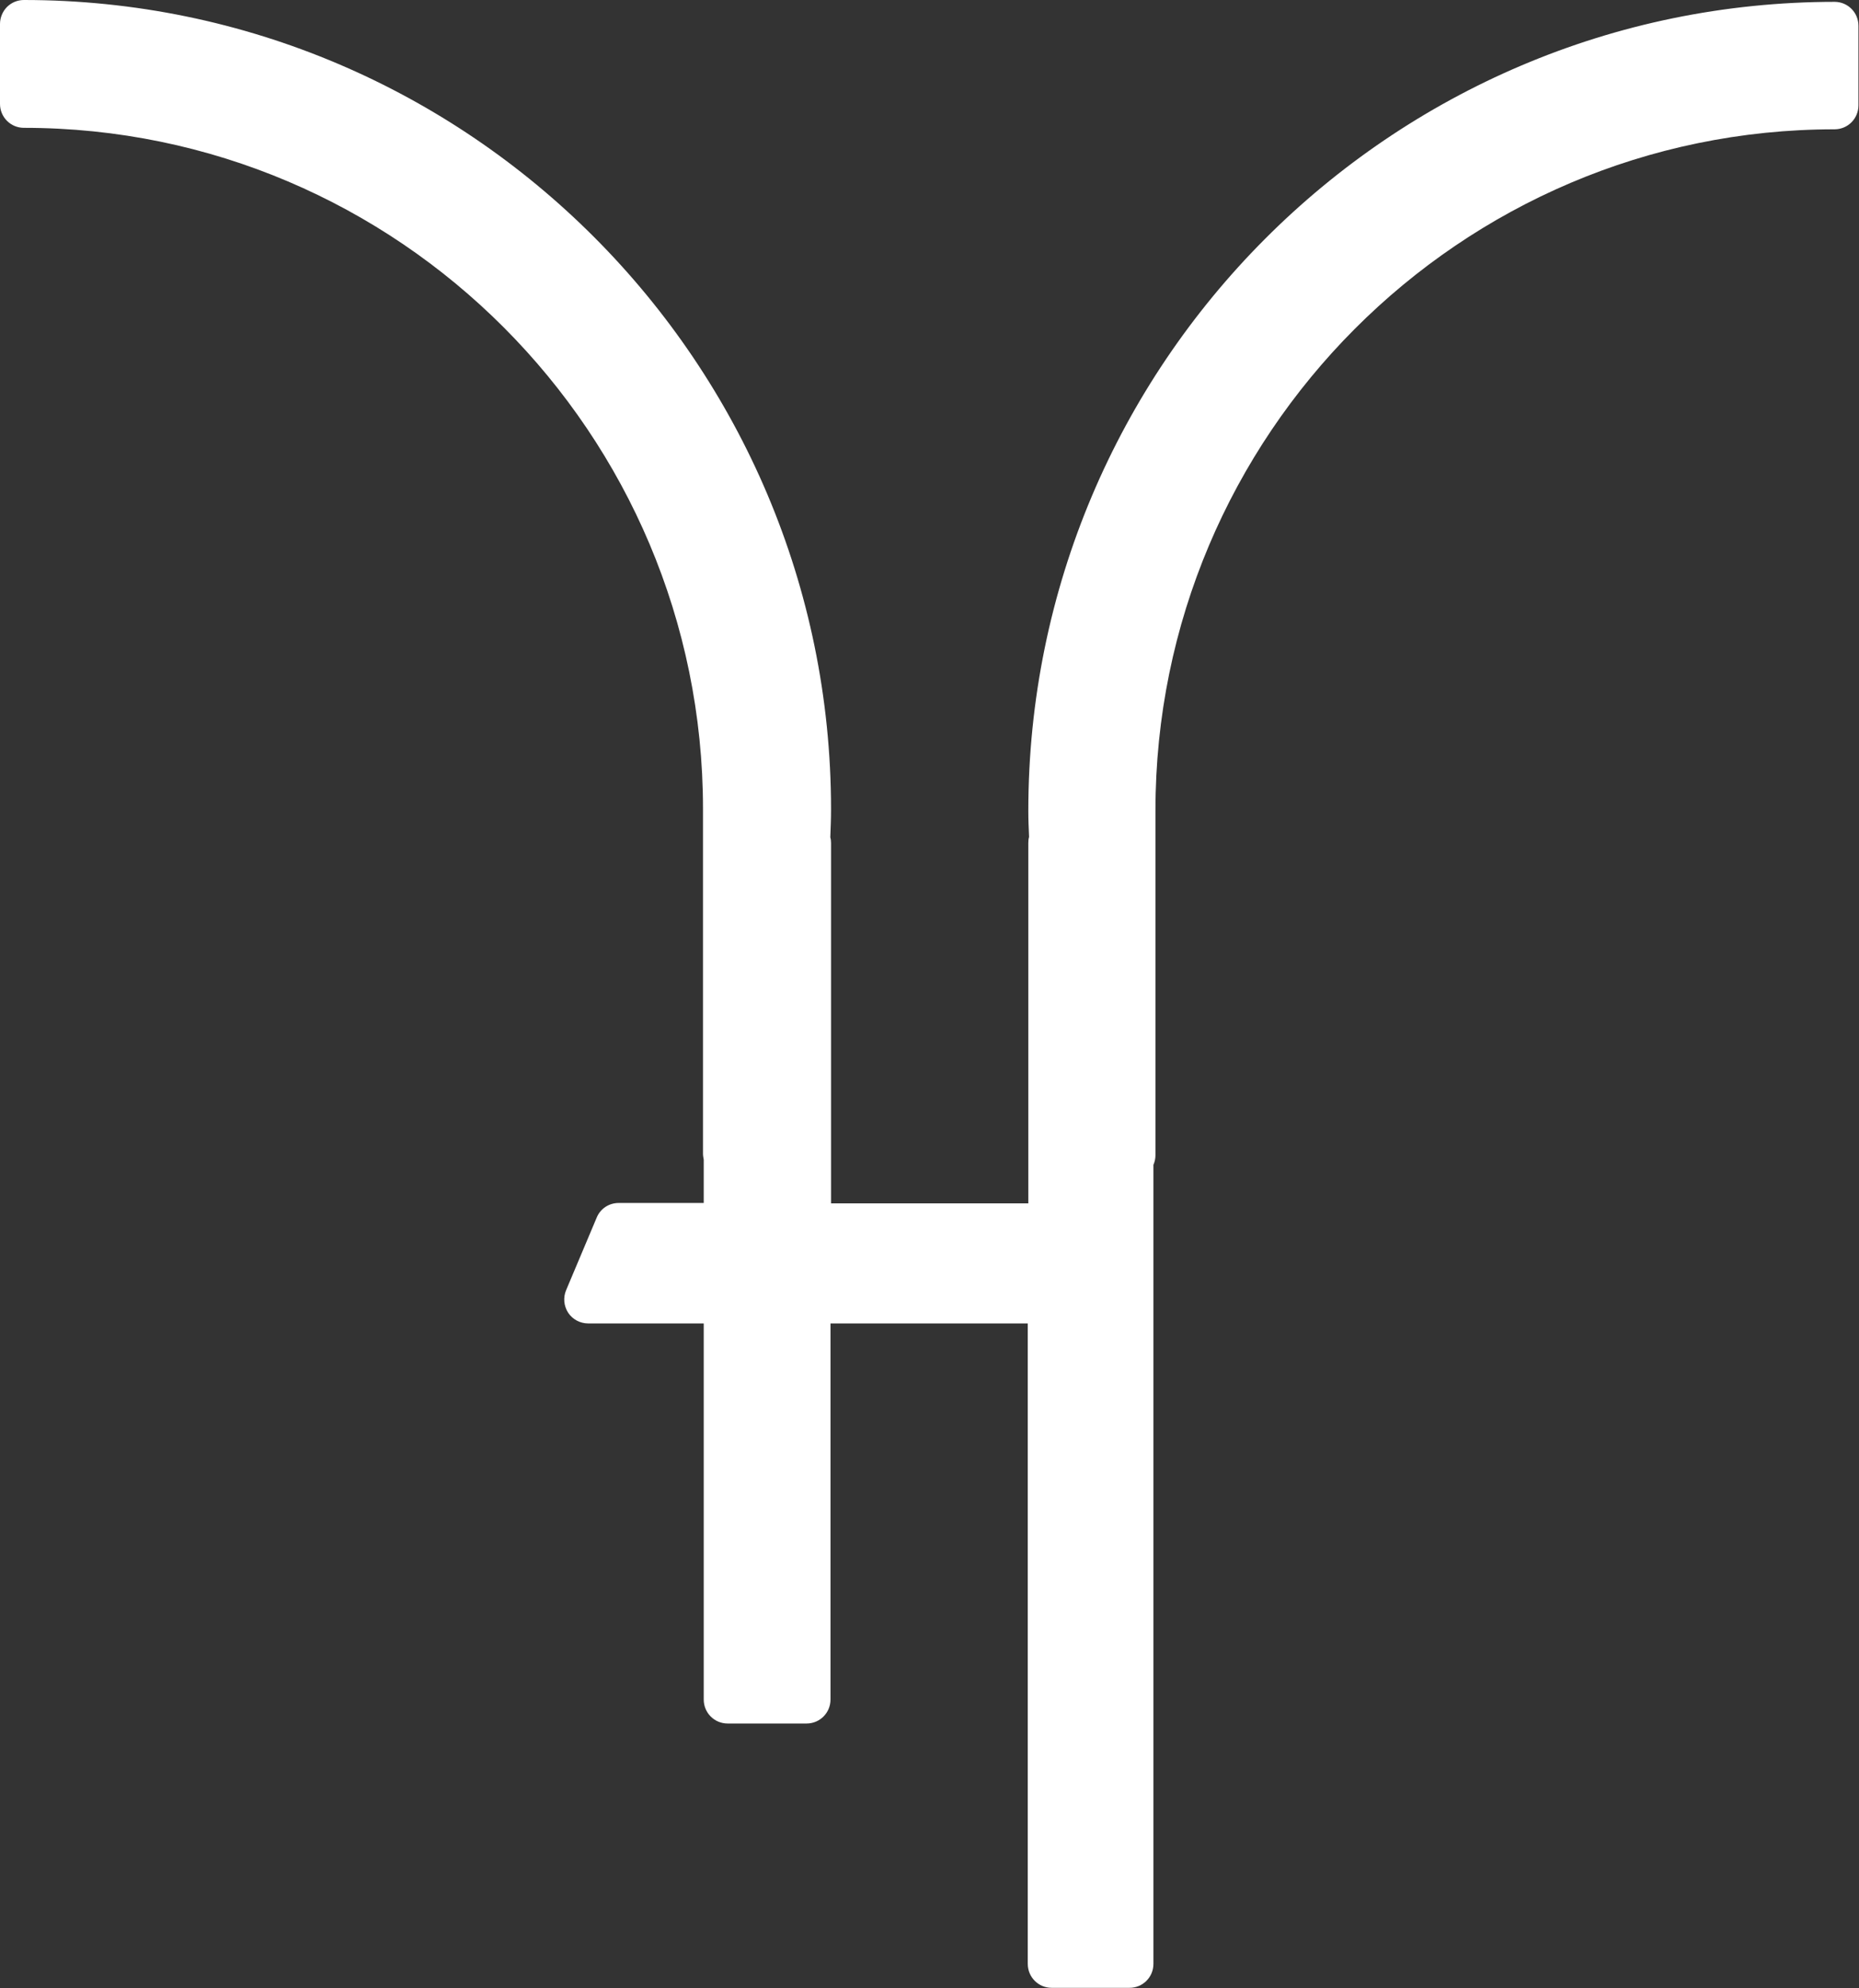 <svg width="101" height="108" viewBox="0 0 101 108" fill="none" xmlns="http://www.w3.org/2000/svg">
<rect x="0" y="0" width="101" height="108" fill="#333333" stroke="none"/>
<g clip-path="url(#clip0_269_43)">
<path d="M99.703 0.1C75.53 0.1 55.869 19.811 55.869 44.044C55.869 44.525 55.889 44.995 55.909 45.465C55.879 45.565 55.869 45.675 55.869 45.795V65.366H45.151V45.795C45.151 45.685 45.141 45.585 45.111 45.485C45.131 44.975 45.151 44.465 45.151 43.954C45.141 19.711 25.47 0 1.297 0C0.948 0 0.619 0.14 0.379 0.38C0.14 0.62 0 0.961 0 1.301V5.643C0 6.364 0.579 6.944 1.297 6.944C21.647 6.944 38.194 23.543 38.194 43.934V62.665C38.194 62.775 38.214 62.885 38.234 62.995V65.346H33.613C33.084 65.346 32.615 65.656 32.416 66.147L30.759 70.079C30.589 70.479 30.629 70.939 30.869 71.31C31.108 71.67 31.518 71.89 31.957 71.89H38.234V92.321C38.234 93.042 38.813 93.622 39.532 93.622H43.823C44.542 93.622 45.121 93.042 45.121 92.321V71.89H55.839V106.679C55.839 107.4 56.418 107.98 57.137 107.98H61.368C62.087 107.98 62.666 107.4 62.666 106.679V63.275C62.736 63.115 62.776 62.935 62.776 62.755V44.025C62.776 23.623 79.333 7.024 99.673 7.024C100.391 7.024 100.97 6.444 100.97 5.723V1.401C100.97 0.68 100.391 0.1 99.673 0.1" fill="white"/>
</g>
<defs>
<clipPath id="clip0_269_43">
<rect width="101" height="108" fill="white"/>
</clipPath>
</defs>
</svg>
